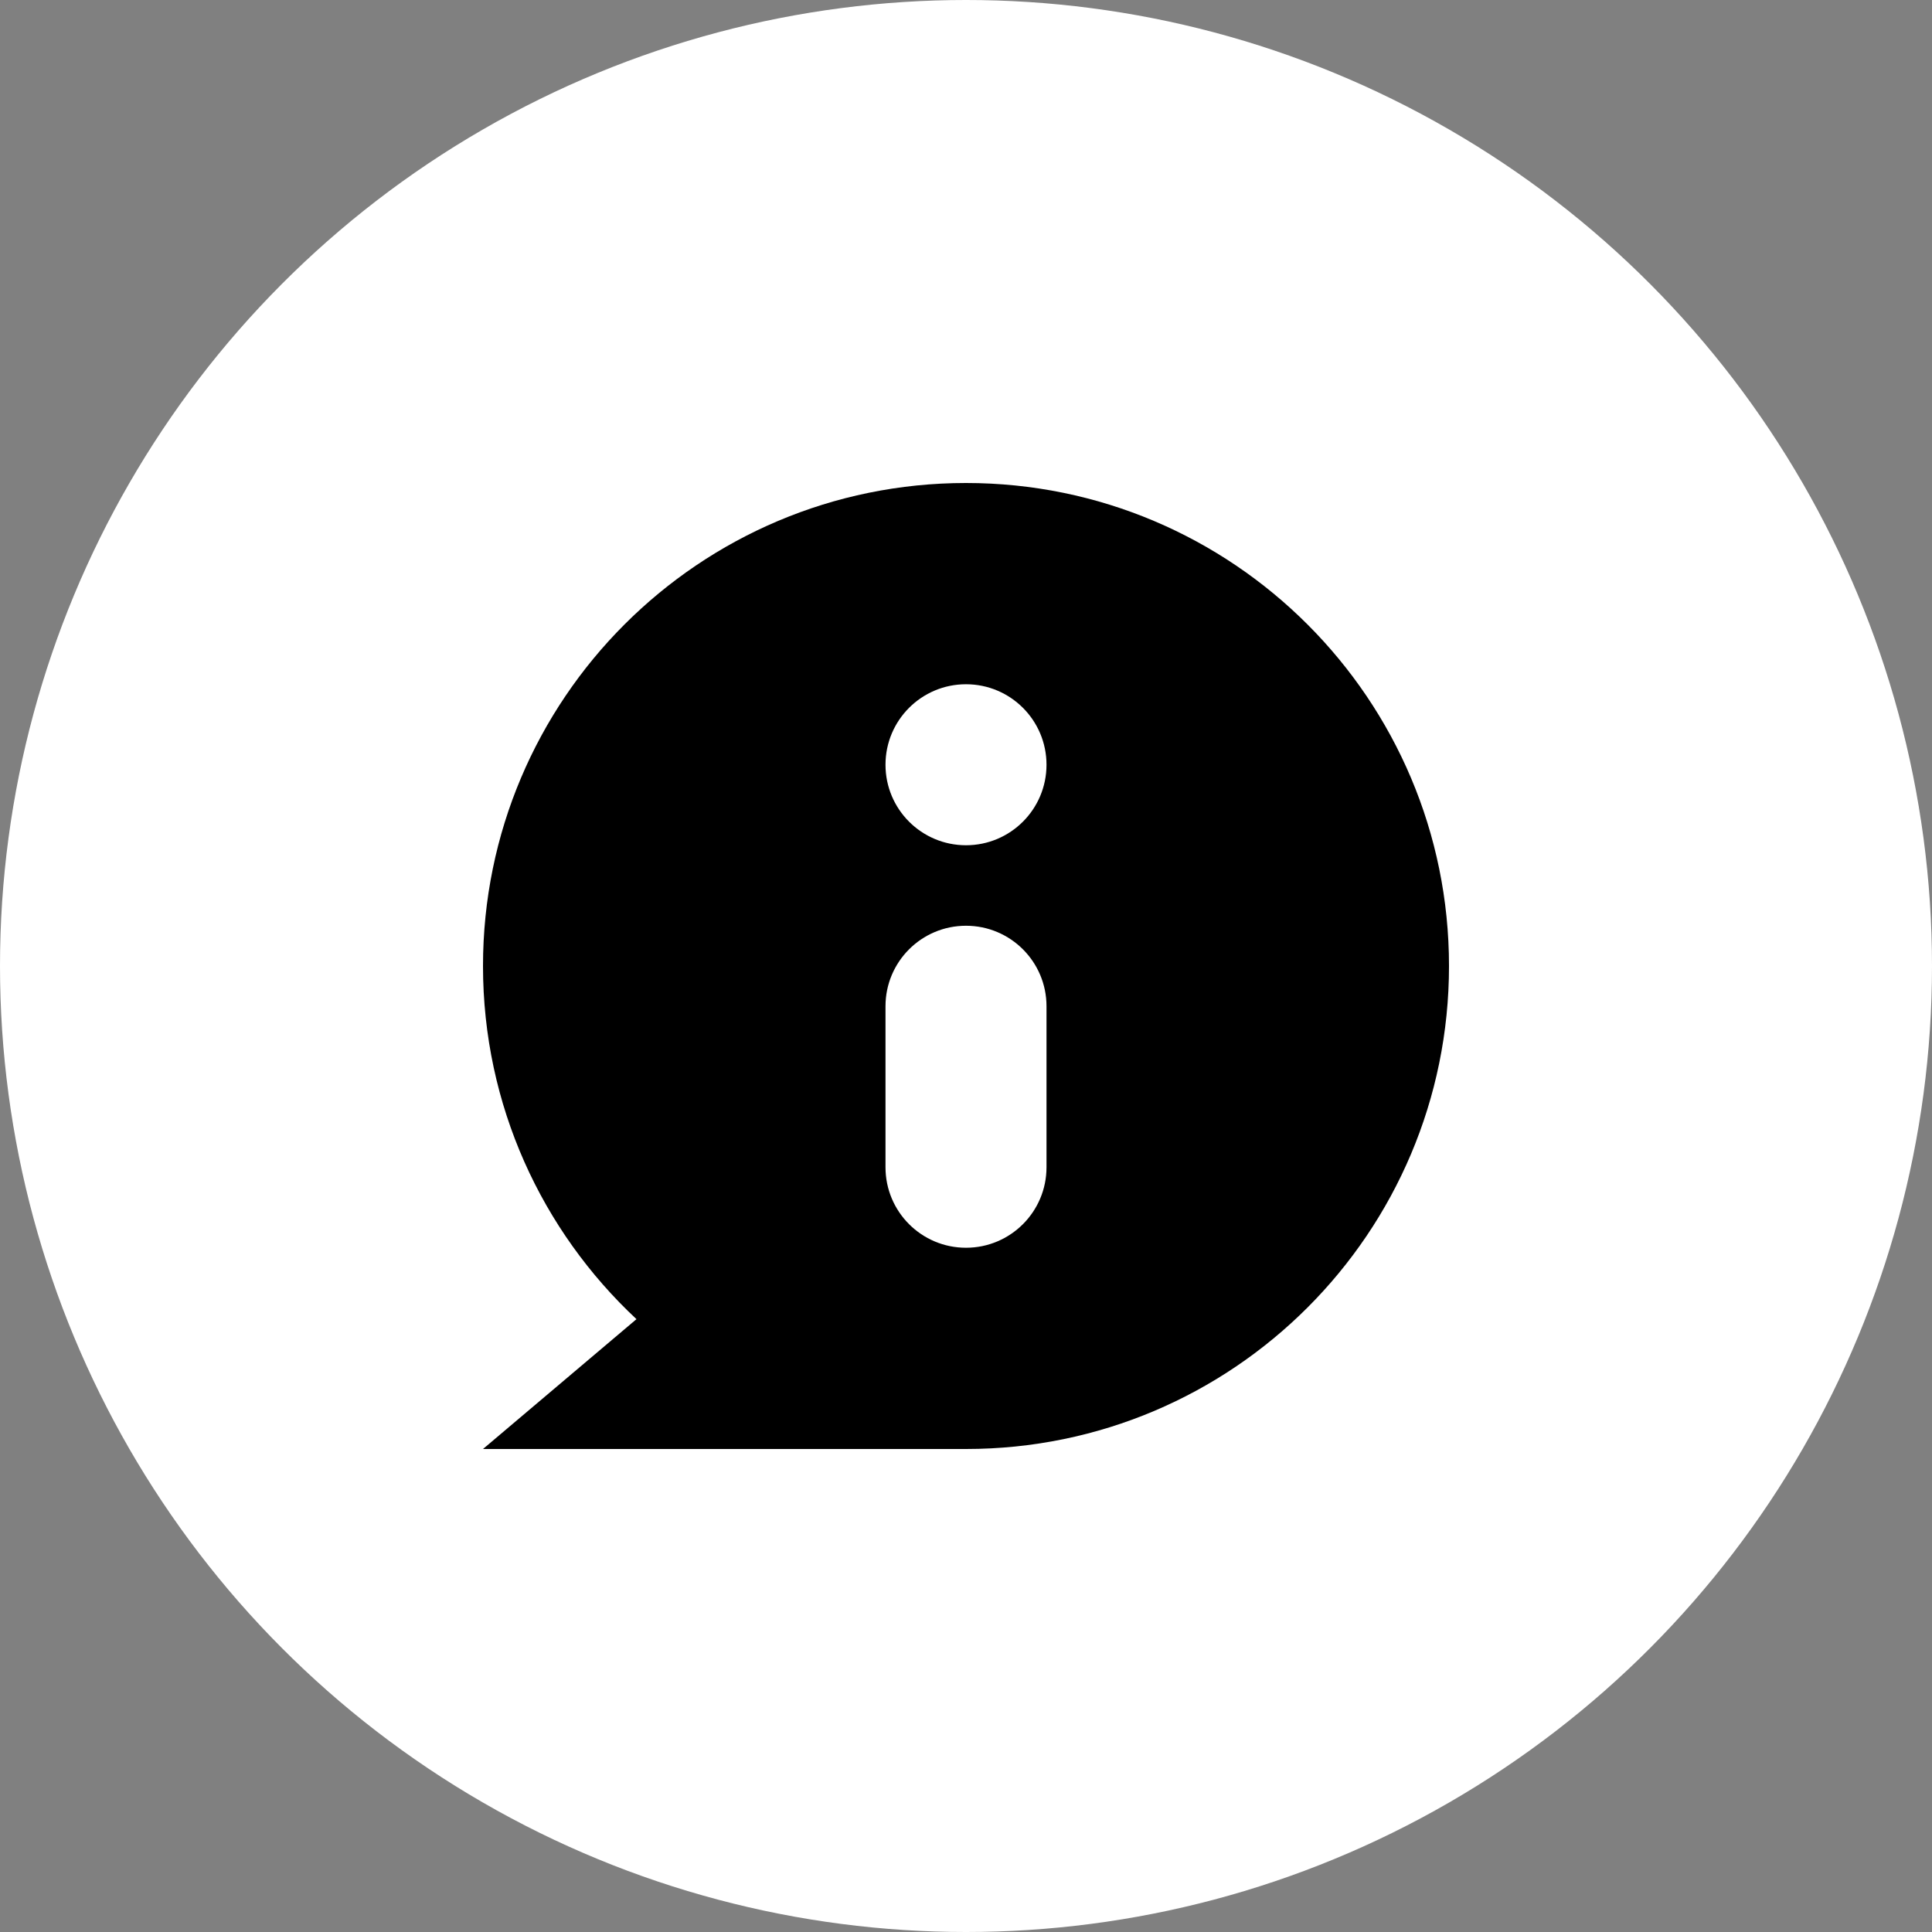 <svg width="48" height="48" viewBox="0 0 48 48" fill="none" xmlns="http://www.w3.org/2000/svg">
<rect x="0" y="0" width="48" height="48" fill="#808080" stroke="none"/>
<circle cx="24" cy="24" r="24" fill="white"/>
<path fill-rule="evenodd" clip-rule="evenodd" d="M36 24C36 30.627 30.627 36 24 36H12L15.813 32.774C13.467 30.583 12 27.463 12 24C12 17.373 17.373 12 24 12C30.627 12 36 17.373 36 24ZM26 29C26 30.105 25.105 31 24 31C22.895 31 22 30.105 22 29V25C22 23.895 22.895 23 24 23C25.105 23 26 23.895 26 25V29ZM26 19C26 20.105 25.105 21 24 21C22.895 21 22 20.105 22 19C22 17.895 22.895 17 24 17C25.105 17 26 17.895 26 19Z" fill="black"/>
</svg>
